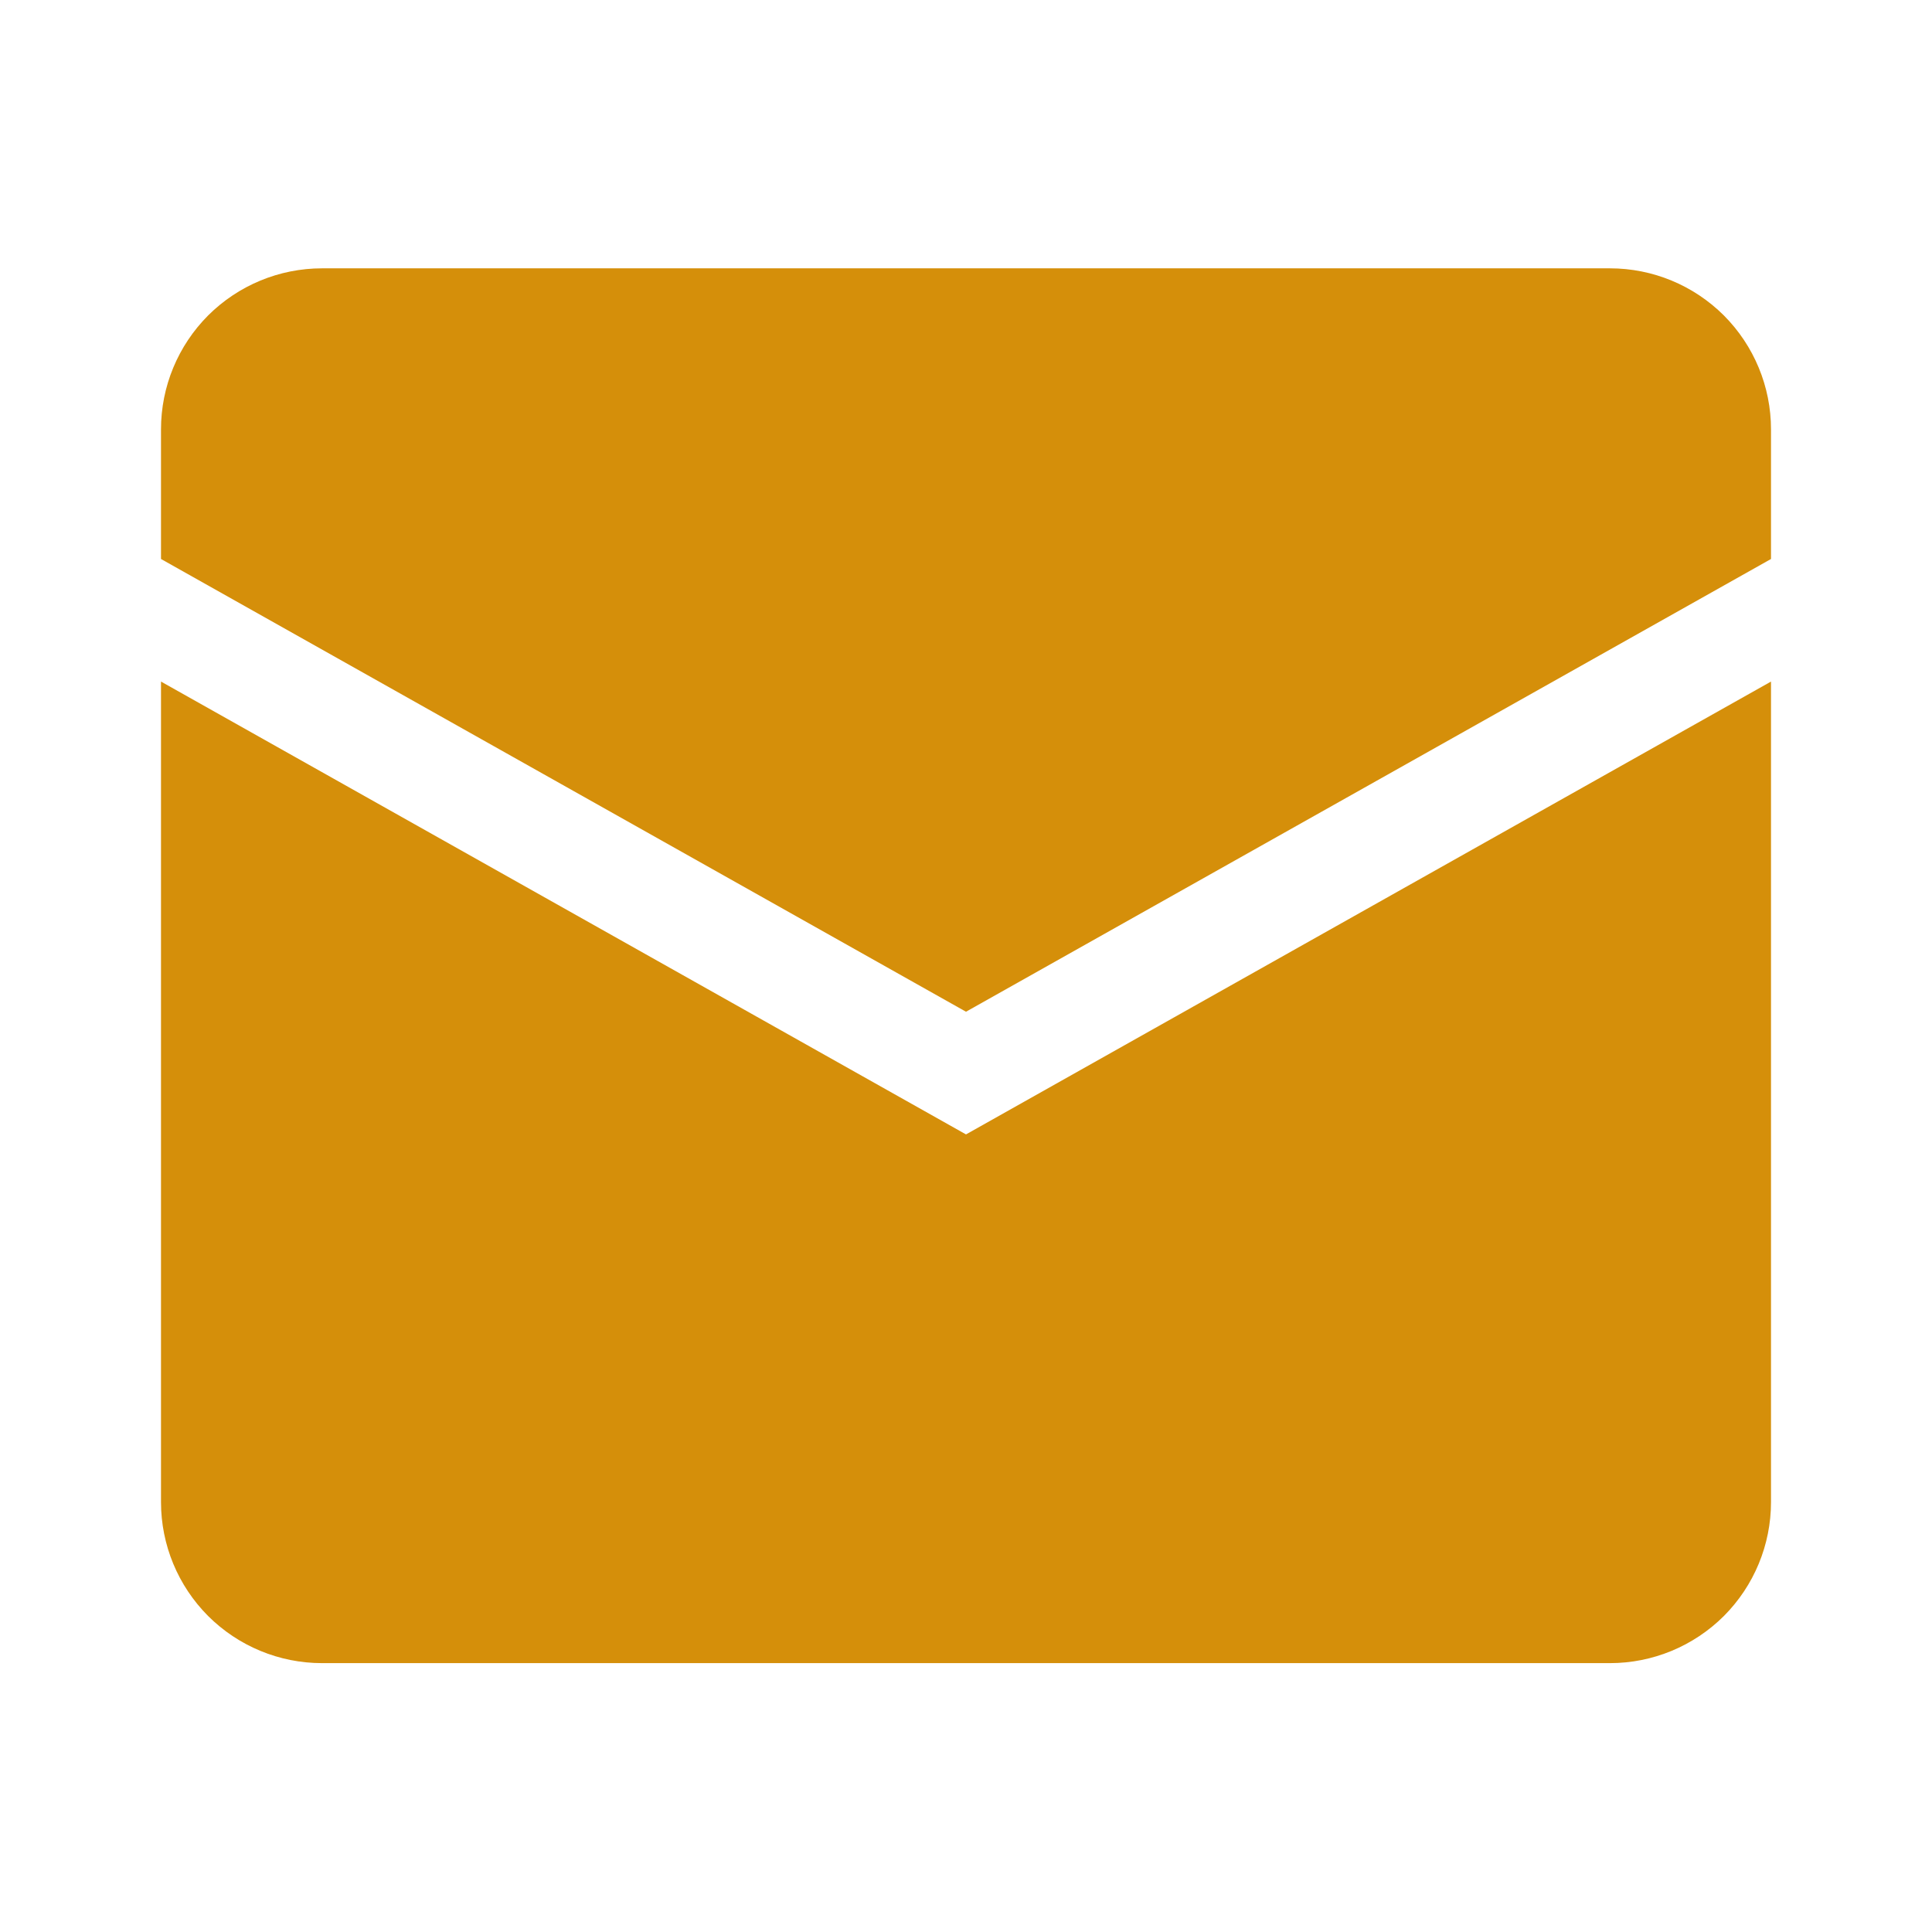 <?xml version="1.0" encoding="UTF-8"?> <svg xmlns="http://www.w3.org/2000/svg" width="18" height="18" viewBox="0 0 18 18" fill="none"><path d="M1.5 4C1.5 3.602 1.658 3.221 1.939 2.939C2.221 2.658 2.602 2.5 3 2.5H15C15.398 2.5 15.779 2.658 16.061 2.939C16.342 3.221 16.5 3.602 16.5 4V5.208L9 9.426L1.5 5.208V4Z" fill="#D58F0A"></path><path d="M1.5 6.35V13.995C1.5 14.393 1.658 14.774 1.939 15.056C2.221 15.337 2.602 15.495 3 15.495H15C15.398 15.495 15.779 15.337 16.061 15.056C16.342 14.774 16.5 14.393 16.5 13.995V6.35L9 10.569L1.5 6.35Z" fill="#D58F0A"></path></svg> 